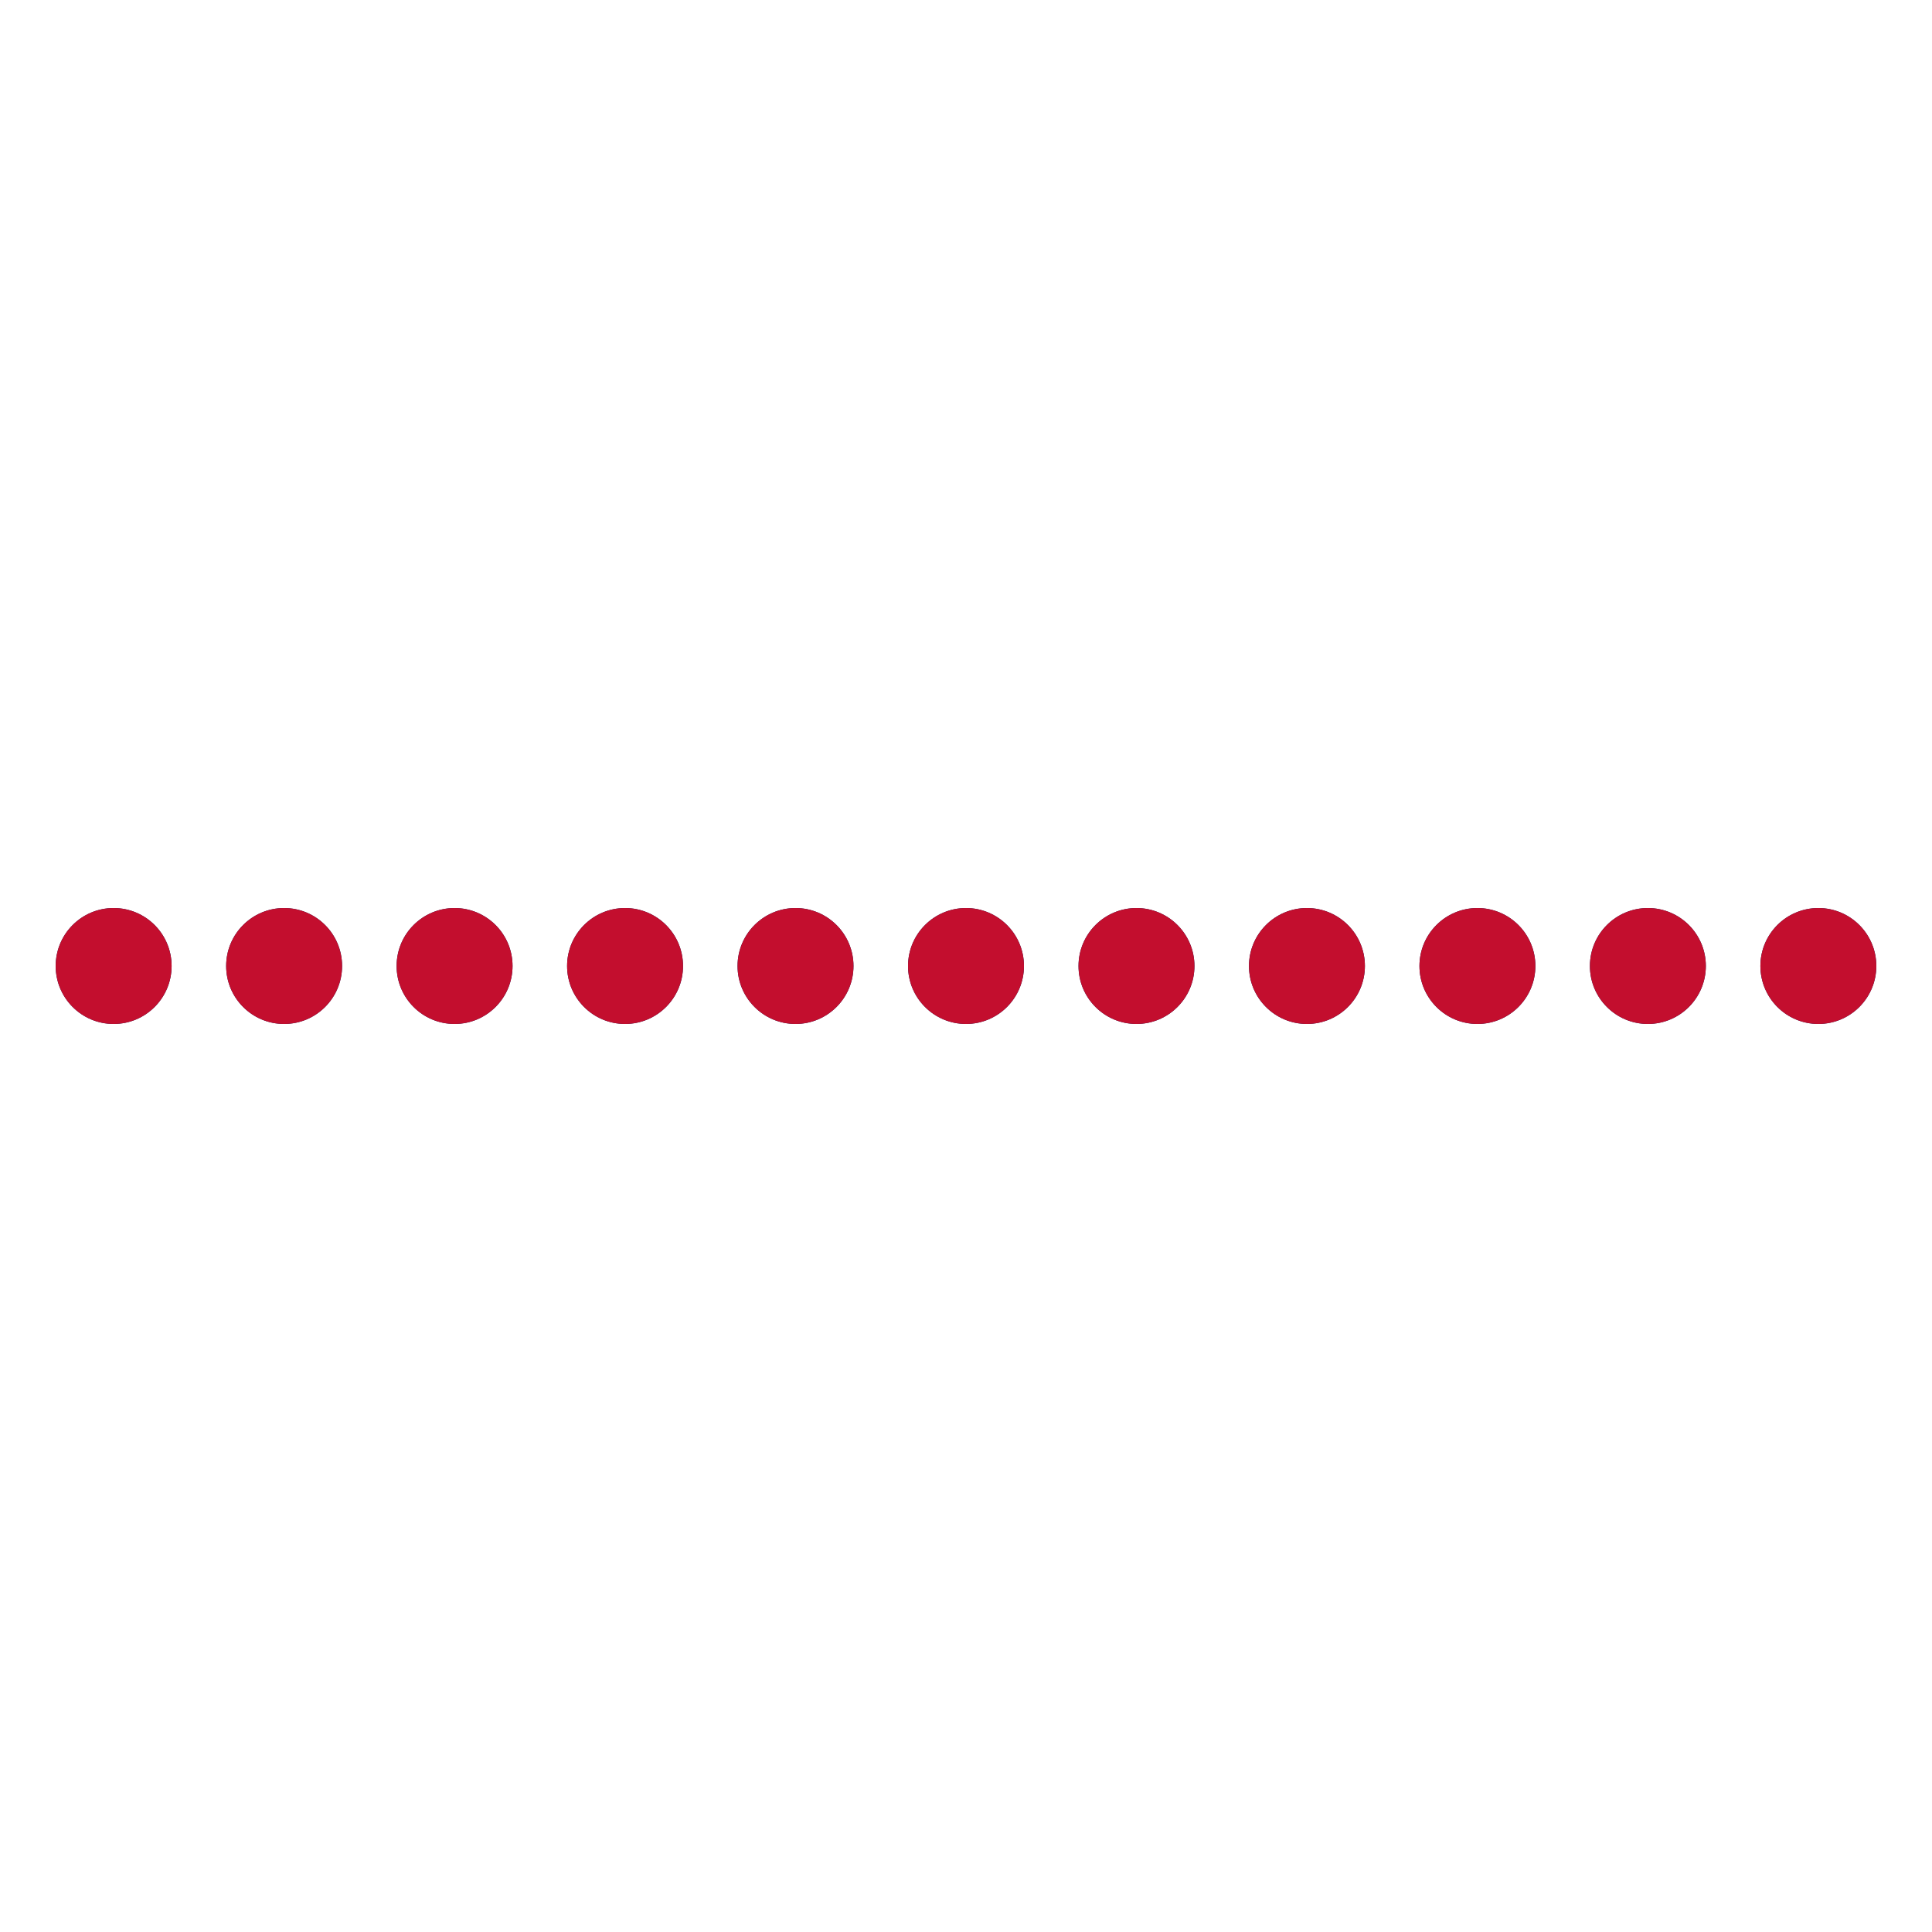 <?xml version="1.0" encoding="utf-8"?>
<svg xmlns="http://www.w3.org/2000/svg" xmlns:xlink="http://www.w3.org/1999/xlink" style="margin:auto;display:block;" width="201px" height="201px" viewBox="0 0 100 100" preserveAspectRatio="xMidYMid">
<circle cx="5.882" cy="50" r="3" fill="#001f5b">
  <animate attributeName="r" times="0;0.5;1" values="2.4;3.6;2.4" dur="1.923s" repeatCount="indefinite" begin="-0.481s"></animate>
  <animate attributeName="cy" keyTimes="0;0.5;1" values="35;65;35" dur="1.923s" repeatCount="indefinite" begin="0s" keySplines="0.5 0 0.5 1;0.5 0 0.5 1" calcMode="spline"></animate>
  <animate attributeName="fill" keyTimes="0;0.5;1" values="#001f5b;#001f5b;#001f5b" dur="1.923s" repeatCount="indefinite" begin="-0.481s"></animate>
</circle><circle cx="5.882" cy="50" r="3" fill="#c30e2e">
  <animate attributeName="r" times="0;0.5;1" values="2.4;3.6;2.4" dur="1.923s" repeatCount="indefinite" begin="-1.442s"></animate>
  <animate attributeName="cy" keyTimes="0;0.5;1" values="35;65;35" dur="1.923s" repeatCount="indefinite" begin="-0.962s" keySplines="0.5 0 0.5 1;0.5 0 0.5 1" calcMode="spline"></animate>
  <animate attributeName="fill" keyTimes="0;0.5;1" values="#c30e2e;#c30e2e;#c30e2e" dur="1.923s" repeatCount="indefinite" begin="-0.481s"></animate>
</circle><circle cx="14.706" cy="50" r="3" fill="#001f5b">
  <animate attributeName="r" times="0;0.5;1" values="2.4;3.6;2.4" dur="1.923s" repeatCount="indefinite" begin="-0.656s"></animate>
  <animate attributeName="cy" keyTimes="0;0.5;1" values="35;65;35" dur="1.923s" repeatCount="indefinite" begin="-0.175s" keySplines="0.5 0 0.5 1;0.5 0 0.5 1" calcMode="spline"></animate>
  <animate attributeName="fill" keyTimes="0;0.5;1" values="#001f5b;#001f5b;#001f5b" dur="1.923s" repeatCount="indefinite" begin="-0.656s"></animate>
</circle><circle cx="14.706" cy="50" r="3" fill="#c30e2e">
  <animate attributeName="r" times="0;0.5;1" values="2.4;3.6;2.4" dur="1.923s" repeatCount="indefinite" begin="-1.617s"></animate>
  <animate attributeName="cy" keyTimes="0;0.5;1" values="35;65;35" dur="1.923s" repeatCount="indefinite" begin="-1.136s" keySplines="0.5 0 0.5 1;0.5 0 0.5 1" calcMode="spline"></animate>
  <animate attributeName="fill" keyTimes="0;0.5;1" values="#c30e2e;#c30e2e;#c30e2e" dur="1.923s" repeatCount="indefinite" begin="-0.656s"></animate>
</circle><circle cx="23.529" cy="50" r="3" fill="#001f5b">
  <animate attributeName="r" times="0;0.5;1" values="2.4;3.6;2.4" dur="1.923s" repeatCount="indefinite" begin="-0.83s"></animate>
  <animate attributeName="cy" keyTimes="0;0.5;1" values="35;65;35" dur="1.923s" repeatCount="indefinite" begin="-0.35s" keySplines="0.5 0 0.5 1;0.5 0 0.5 1" calcMode="spline"></animate>
  <animate attributeName="fill" keyTimes="0;0.5;1" values="#001f5b;#001f5b;#001f5b" dur="1.923s" repeatCount="indefinite" begin="-0.83s"></animate>
</circle><circle cx="23.529" cy="50" r="3" fill="#c30e2e">
  <animate attributeName="r" times="0;0.5;1" values="2.4;3.6;2.4" dur="1.923s" repeatCount="indefinite" begin="-1.792s"></animate>
  <animate attributeName="cy" keyTimes="0;0.5;1" values="35;65;35" dur="1.923s" repeatCount="indefinite" begin="-1.311s" keySplines="0.5 0 0.5 1;0.5 0 0.5 1" calcMode="spline"></animate>
  <animate attributeName="fill" keyTimes="0;0.5;1" values="#c30e2e;#c30e2e;#c30e2e" dur="1.923s" repeatCount="indefinite" begin="-0.83s"></animate>
</circle><circle cx="32.353" cy="50" r="3" fill="#001f5b">
  <animate attributeName="r" times="0;0.5;1" values="2.4;3.6;2.4" dur="1.923s" repeatCount="indefinite" begin="-1.005s"></animate>
  <animate attributeName="cy" keyTimes="0;0.5;1" values="35;65;35" dur="1.923s" repeatCount="indefinite" begin="-0.524s" keySplines="0.5 0 0.5 1;0.5 0 0.5 1" calcMode="spline"></animate>
  <animate attributeName="fill" keyTimes="0;0.5;1" values="#001f5b;#001f5b;#001f5b" dur="1.923s" repeatCount="indefinite" begin="-1.005s"></animate>
</circle><circle cx="32.353" cy="50" r="3" fill="#c30e2e">
  <animate attributeName="r" times="0;0.5;1" values="2.4;3.6;2.4" dur="1.923s" repeatCount="indefinite" begin="-1.967s"></animate>
  <animate attributeName="cy" keyTimes="0;0.5;1" values="35;65;35" dur="1.923s" repeatCount="indefinite" begin="-1.486s" keySplines="0.5 0 0.5 1;0.5 0 0.5 1" calcMode="spline"></animate>
  <animate attributeName="fill" keyTimes="0;0.5;1" values="#c30e2e;#c30e2e;#c30e2e" dur="1.923s" repeatCount="indefinite" begin="-1.005s"></animate>
</circle><circle cx="41.176" cy="50" r="3" fill="#001f5b">
  <animate attributeName="r" times="0;0.5;1" values="2.4;3.6;2.4" dur="1.923s" repeatCount="indefinite" begin="-1.18s"></animate>
  <animate attributeName="cy" keyTimes="0;0.5;1" values="35;65;35" dur="1.923s" repeatCount="indefinite" begin="-0.699s" keySplines="0.5 0 0.5 1;0.5 0 0.5 1" calcMode="spline"></animate>
  <animate attributeName="fill" keyTimes="0;0.5;1" values="#001f5b;#001f5b;#001f5b" dur="1.923s" repeatCount="indefinite" begin="-1.18s"></animate>
</circle><circle cx="41.176" cy="50" r="3" fill="#c30e2e">
  <animate attributeName="r" times="0;0.5;1" values="2.4;3.6;2.4" dur="1.923s" repeatCount="indefinite" begin="-2.142s"></animate>
  <animate attributeName="cy" keyTimes="0;0.5;1" values="35;65;35" dur="1.923s" repeatCount="indefinite" begin="-1.661s" keySplines="0.5 0 0.5 1;0.5 0 0.5 1" calcMode="spline"></animate>
  <animate attributeName="fill" keyTimes="0;0.5;1" values="#c30e2e;#c30e2e;#c30e2e" dur="1.923s" repeatCount="indefinite" begin="-1.18s"></animate>
</circle><circle cx="50" cy="50" r="3" fill="#001f5b">
  <animate attributeName="r" times="0;0.5;1" values="2.4;3.6;2.4" dur="1.923s" repeatCount="indefinite" begin="-1.355s"></animate>
  <animate attributeName="cy" keyTimes="0;0.5;1" values="35;65;35" dur="1.923s" repeatCount="indefinite" begin="-0.874s" keySplines="0.5 0 0.5 1;0.5 0 0.5 1" calcMode="spline"></animate>
  <animate attributeName="fill" keyTimes="0;0.5;1" values="#001f5b;#001f5b;#001f5b" dur="1.923s" repeatCount="indefinite" begin="-1.355s"></animate>
</circle><circle cx="50" cy="50" r="3" fill="#c30e2e">
  <animate attributeName="r" times="0;0.5;1" values="2.4;3.6;2.4" dur="1.923s" repeatCount="indefinite" begin="-2.316s"></animate>
  <animate attributeName="cy" keyTimes="0;0.5;1" values="35;65;35" dur="1.923s" repeatCount="indefinite" begin="-1.836s" keySplines="0.5 0 0.5 1;0.5 0 0.5 1" calcMode="spline"></animate>
  <animate attributeName="fill" keyTimes="0;0.5;1" values="#c30e2e;#c30e2e;#c30e2e" dur="1.923s" repeatCount="indefinite" begin="-1.355s"></animate>
</circle><circle cx="58.824" cy="50" r="3" fill="#001f5b">
  <animate attributeName="r" times="0;0.5;1" values="2.4;3.6;2.4" dur="1.923s" repeatCount="indefinite" begin="-1.53s"></animate>
  <animate attributeName="cy" keyTimes="0;0.5;1" values="35;65;35" dur="1.923s" repeatCount="indefinite" begin="-1.049s" keySplines="0.5 0 0.5 1;0.5 0 0.5 1" calcMode="spline"></animate>
  <animate attributeName="fill" keyTimes="0;0.5;1" values="#001f5b;#001f5b;#001f5b" dur="1.923s" repeatCount="indefinite" begin="-1.53s"></animate>
</circle><circle cx="58.824" cy="50" r="3" fill="#c30e2e">
  <animate attributeName="r" times="0;0.5;1" values="2.4;3.6;2.4" dur="1.923s" repeatCount="indefinite" begin="-2.491s"></animate>
  <animate attributeName="cy" keyTimes="0;0.5;1" values="35;65;35" dur="1.923s" repeatCount="indefinite" begin="-2.01s" keySplines="0.5 0 0.5 1;0.5 0 0.5 1" calcMode="spline"></animate>
  <animate attributeName="fill" keyTimes="0;0.5;1" values="#c30e2e;#c30e2e;#c30e2e" dur="1.923s" repeatCount="indefinite" begin="-1.53s"></animate>
</circle><circle cx="67.647" cy="50" r="3" fill="#001f5b">
  <animate attributeName="r" times="0;0.5;1" values="2.4;3.6;2.4" dur="1.923s" repeatCount="indefinite" begin="-1.705s"></animate>
  <animate attributeName="cy" keyTimes="0;0.5;1" values="35;65;35" dur="1.923s" repeatCount="indefinite" begin="-1.224s" keySplines="0.5 0 0.5 1;0.5 0 0.5 1" calcMode="spline"></animate>
  <animate attributeName="fill" keyTimes="0;0.5;1" values="#001f5b;#001f5b;#001f5b" dur="1.923s" repeatCount="indefinite" begin="-1.705s"></animate>
</circle><circle cx="67.647" cy="50" r="3" fill="#c30e2e">
  <animate attributeName="r" times="0;0.5;1" values="2.4;3.6;2.4" dur="1.923s" repeatCount="indefinite" begin="-2.666s"></animate>
  <animate attributeName="cy" keyTimes="0;0.5;1" values="35;65;35" dur="1.923s" repeatCount="indefinite" begin="-2.185s" keySplines="0.5 0 0.5 1;0.5 0 0.5 1" calcMode="spline"></animate>
  <animate attributeName="fill" keyTimes="0;0.5;1" values="#c30e2e;#c30e2e;#c30e2e" dur="1.923s" repeatCount="indefinite" begin="-1.705s"></animate>
</circle><circle cx="76.471" cy="50" r="3" fill="#001f5b">
  <animate attributeName="r" times="0;0.5;1" values="2.4;3.6;2.4" dur="1.923s" repeatCount="indefinite" begin="-1.879s"></animate>
  <animate attributeName="cy" keyTimes="0;0.5;1" values="35;65;35" dur="1.923s" repeatCount="indefinite" begin="-1.399s" keySplines="0.5 0 0.5 1;0.5 0 0.5 1" calcMode="spline"></animate>
  <animate attributeName="fill" keyTimes="0;0.5;1" values="#001f5b;#001f5b;#001f5b" dur="1.923s" repeatCount="indefinite" begin="-1.879s"></animate>
</circle><circle cx="76.471" cy="50" r="3" fill="#c30e2e">
  <animate attributeName="r" times="0;0.5;1" values="2.4;3.6;2.4" dur="1.923s" repeatCount="indefinite" begin="-2.841s"></animate>
  <animate attributeName="cy" keyTimes="0;0.5;1" values="35;65;35" dur="1.923s" repeatCount="indefinite" begin="-2.36s" keySplines="0.5 0 0.5 1;0.5 0 0.5 1" calcMode="spline"></animate>
  <animate attributeName="fill" keyTimes="0;0.5;1" values="#c30e2e;#c30e2e;#c30e2e" dur="1.923s" repeatCount="indefinite" begin="-1.879s"></animate>
</circle><circle cx="85.294" cy="50" r="3" fill="#001f5b">
  <animate attributeName="r" times="0;0.5;1" values="2.4;3.6;2.4" dur="1.923s" repeatCount="indefinite" begin="-2.054s"></animate>
  <animate attributeName="cy" keyTimes="0;0.5;1" values="35;65;35" dur="1.923s" repeatCount="indefinite" begin="-1.573s" keySplines="0.5 0 0.5 1;0.5 0 0.5 1" calcMode="spline"></animate>
  <animate attributeName="fill" keyTimes="0;0.5;1" values="#001f5b;#001f5b;#001f5b" dur="1.923s" repeatCount="indefinite" begin="-2.054s"></animate>
</circle><circle cx="85.294" cy="50" r="3" fill="#c30e2e">
  <animate attributeName="r" times="0;0.5;1" values="2.4;3.6;2.4" dur="1.923s" repeatCount="indefinite" begin="-3.016s"></animate>
  <animate attributeName="cy" keyTimes="0;0.5;1" values="35;65;35" dur="1.923s" repeatCount="indefinite" begin="-2.535s" keySplines="0.5 0 0.5 1;0.5 0 0.5 1" calcMode="spline"></animate>
  <animate attributeName="fill" keyTimes="0;0.5;1" values="#c30e2e;#c30e2e;#c30e2e" dur="1.923s" repeatCount="indefinite" begin="-2.054s"></animate>
</circle><circle cx="94.118" cy="50" r="3" fill="#001f5b">
  <animate attributeName="r" times="0;0.5;1" values="2.4;3.6;2.4" dur="1.923s" repeatCount="indefinite" begin="-2.229s"></animate>
  <animate attributeName="cy" keyTimes="0;0.5;1" values="35;65;35" dur="1.923s" repeatCount="indefinite" begin="-1.748s" keySplines="0.5 0 0.5 1;0.5 0 0.5 1" calcMode="spline"></animate>
  <animate attributeName="fill" keyTimes="0;0.5;1" values="#001f5b;#001f5b;#001f5b" dur="1.923s" repeatCount="indefinite" begin="-2.229s"></animate>
</circle><circle cx="94.118" cy="50" r="3" fill="#c30e2e">
  <animate attributeName="r" times="0;0.5;1" values="2.4;3.6;2.4" dur="1.923s" repeatCount="indefinite" begin="-3.191s"></animate>
  <animate attributeName="cy" keyTimes="0;0.5;1" values="35;65;35" dur="1.923s" repeatCount="indefinite" begin="-2.71s" keySplines="0.5 0 0.5 1;0.5 0 0.5 1" calcMode="spline"></animate>
  <animate attributeName="fill" keyTimes="0;0.5;1" values="#c30e2e;#c30e2e;#c30e2e" dur="1.923s" repeatCount="indefinite" begin="-2.229s"></animate>
</circle>
</svg>